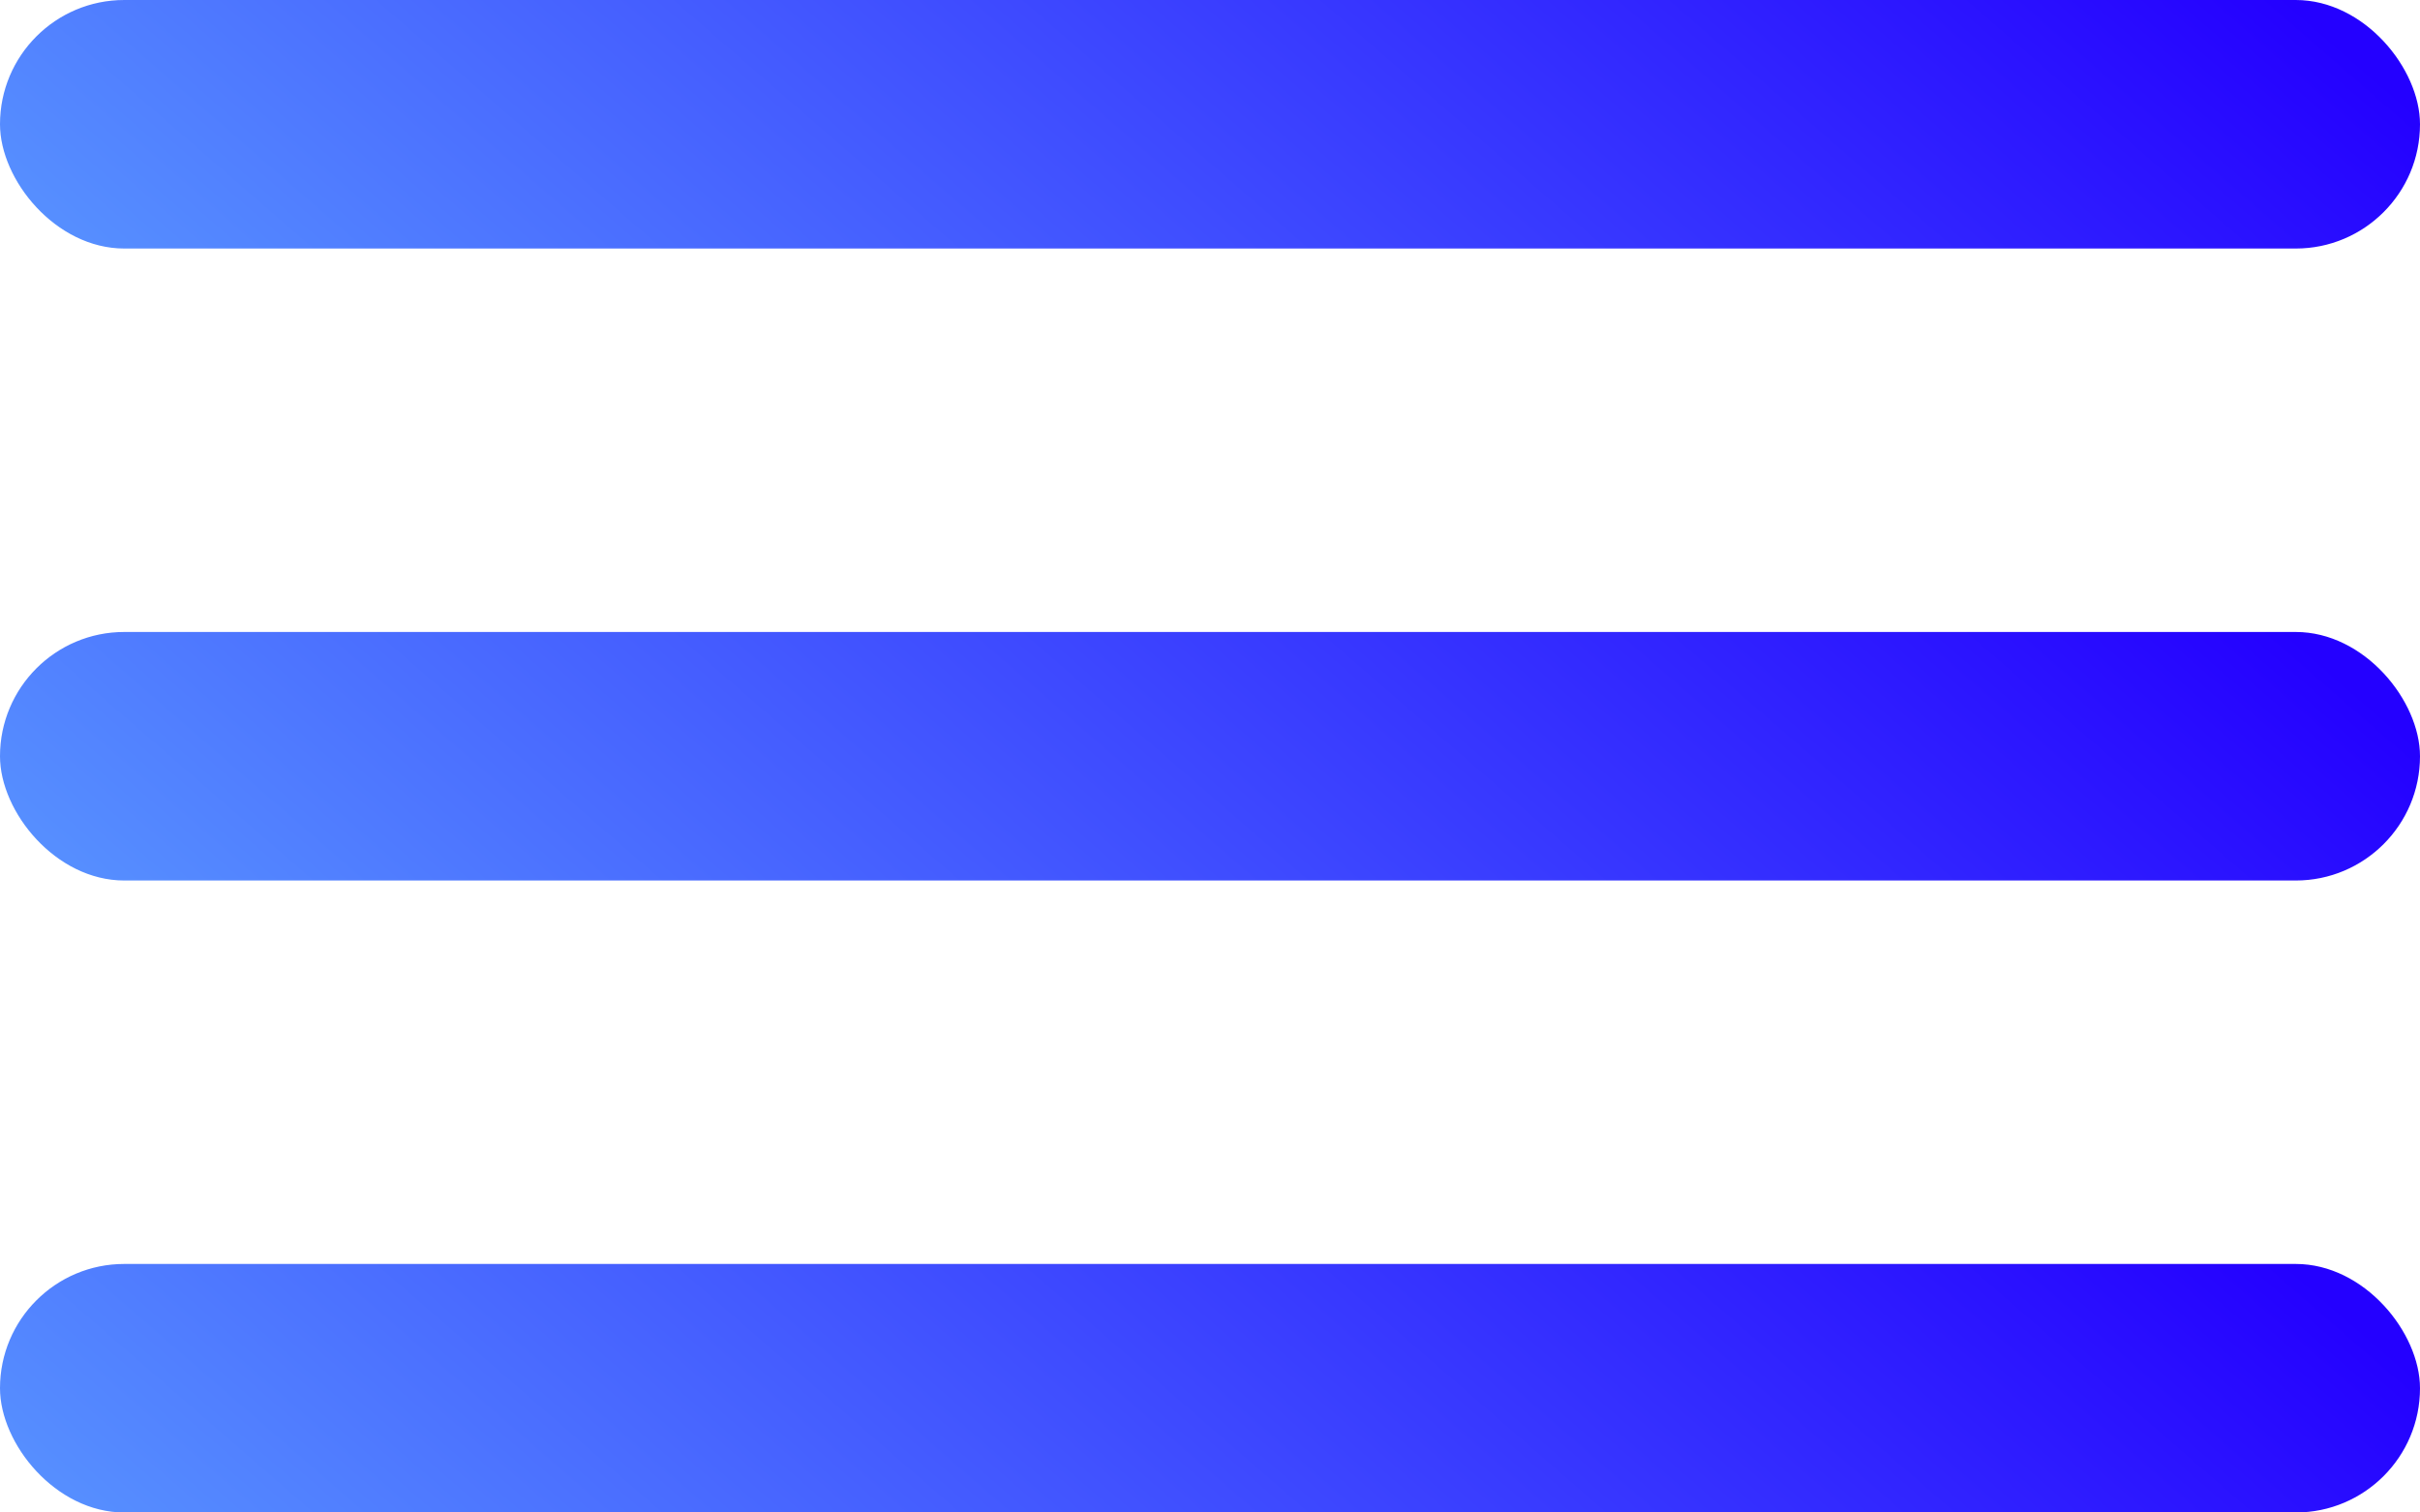 <?xml version="1.0" encoding="UTF-8"?> <svg xmlns="http://www.w3.org/2000/svg" width="40" height="25" viewBox="0 0 40 25" fill="none"> <rect width="40" height="4.108" rx="2.054" fill="url(#paint0_linear)"></rect> <rect y="10.446" width="40" height="4.108" rx="2.054" fill="url(#paint1_linear)"></rect> <rect y="20.892" width="40" height="4.108" rx="2.054" fill="url(#paint2_linear)"></rect> <defs> <linearGradient id="paint0_linear" x1="-7.568" y1="11.239" x2="24.838" y2="-26.09" gradientUnits="userSpaceOnUse"> <stop stop-color="#6BCAFF"></stop> <stop offset="0.774" stop-color="#2400FF"></stop> </linearGradient> <linearGradient id="paint1_linear" x1="-7.568" y1="21.685" x2="24.838" y2="-15.644" gradientUnits="userSpaceOnUse"> <stop stop-color="#6BCAFF"></stop> <stop offset="0.774" stop-color="#2400FF"></stop> </linearGradient> <linearGradient id="paint2_linear" x1="-7.568" y1="32.131" x2="24.838" y2="-5.198" gradientUnits="userSpaceOnUse"> <stop stop-color="#6BCAFF"></stop> <stop offset="0.774" stop-color="#2400FF"></stop> </linearGradient> </defs> </svg> 